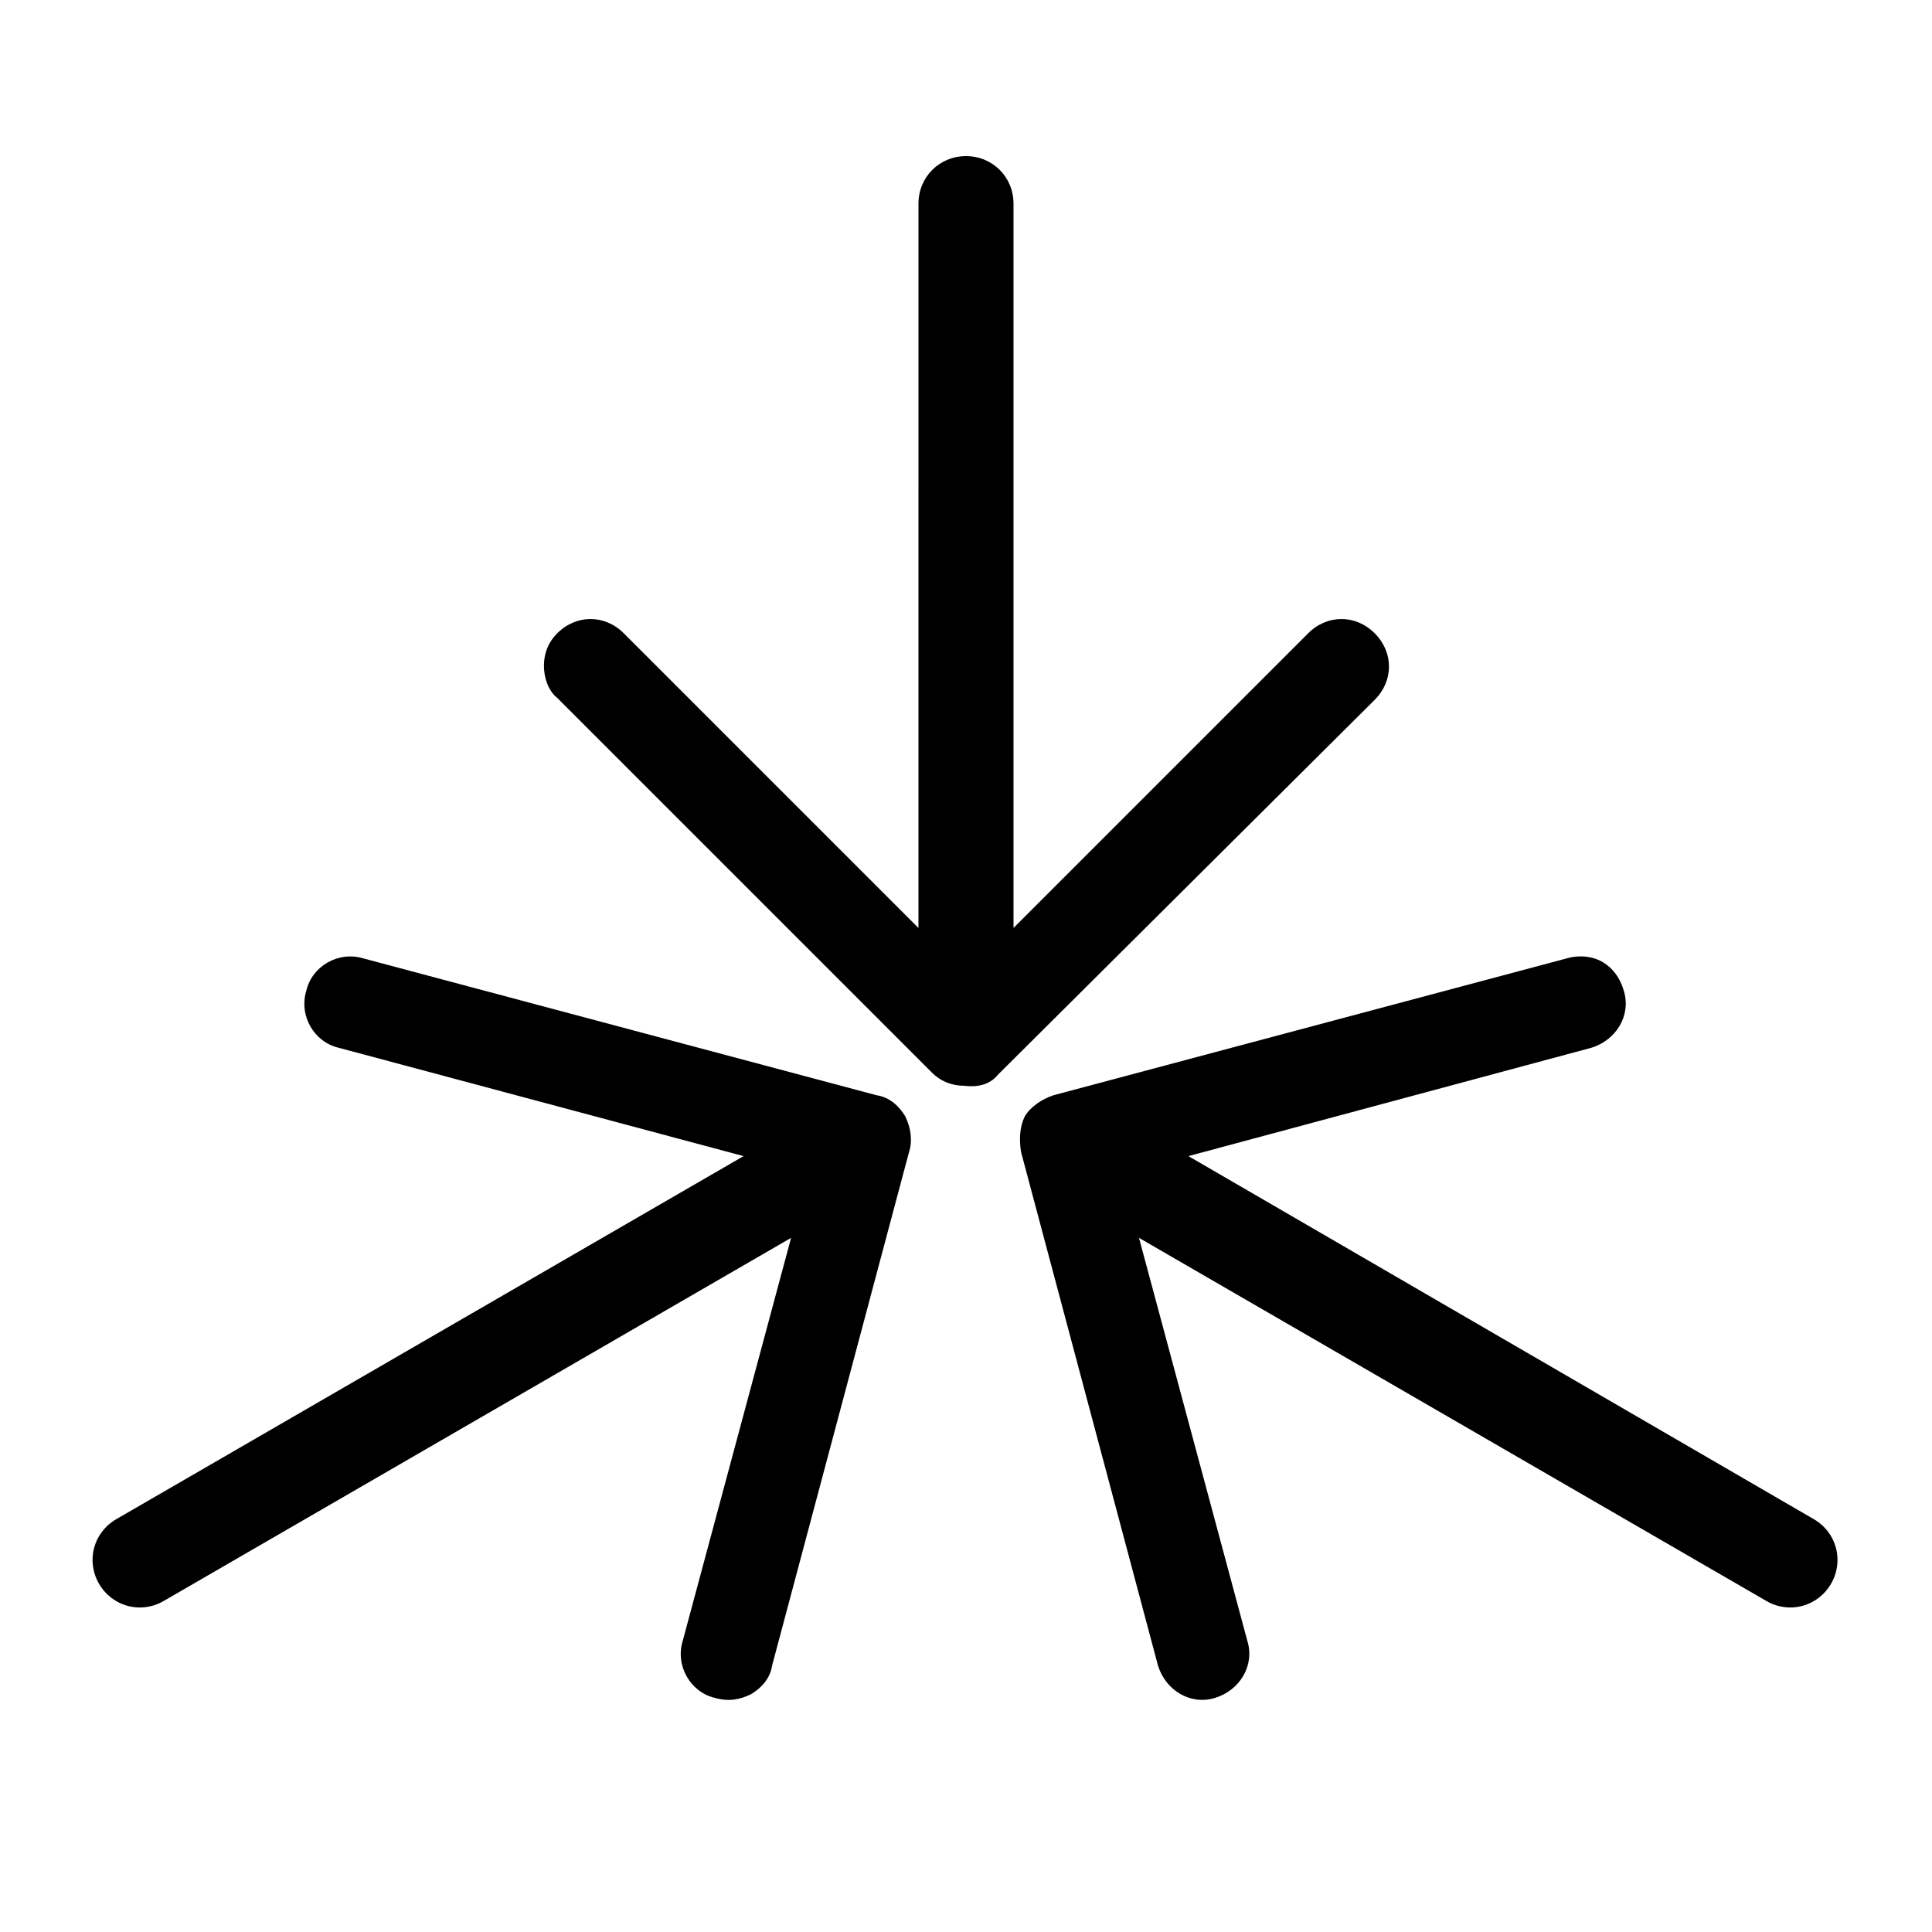 <?xml version="1.0" encoding="UTF-8"?>
<!-- Uploaded to: ICON Repo, www.svgrepo.com, Generator: ICON Repo Mixer Tools -->
<svg fill="#000000" width="800px" height="800px" version="1.1" viewBox="144 144 512 512" xmlns="http://www.w3.org/2000/svg">
 <g>
  <path d="m408.56 428.71 99.754-99.25c5.039-5.039 5.039-12.594 0-17.633-5.039-5.039-12.594-5.039-17.633 0l-78.09 78.09v-191.95c0-7.055-5.543-12.594-12.594-12.594-7.055 0-12.594 5.543-12.594 12.594l-0.004 191.95-78.09-78.09c-5.039-5.039-12.594-5.039-17.633 0-2.519 2.519-3.527 5.543-3.527 8.566 0 3.023 1.008 6.551 3.527 8.566l99.25 99.25c2.519 2.519 5.543 3.527 8.566 3.527 4.027 0.5 7.051-0.508 9.066-3.027z"/>
  <path d="m376.32 434.26-136.03-36.273c-6.551-2.016-13.602 2.016-15.113 8.566-2.016 6.551 2.016 13.602 8.566 15.113l107.31 28.715-166.26 96.227c-6.047 3.527-8.062 11.082-4.535 17.129 3.527 6.047 11.082 8.062 17.129 4.535l166.26-96.227-28.719 106.81c-2.016 6.551 2.016 13.602 8.566 15.113 3.527 1.008 6.551 0.504 9.574-1.008 2.519-1.512 5.039-4.031 5.543-7.559l36.273-136.03c1.008-3.023 0.504-6.551-1.008-9.574-1.516-2.516-4.031-5.035-7.559-5.539z"/>
  <path d="m414.61 449.37 36.273 136.03c2.016 6.551 8.566 10.578 15.113 8.566 6.551-2.016 10.578-8.566 8.566-15.113l-28.719-106.81 166.26 96.227c6.047 3.527 13.602 1.512 17.129-4.535 3.527-6.047 1.512-13.602-4.535-17.129l-165.75-96.227 106.81-28.719c6.551-2.016 10.578-8.566 8.566-15.113-1.008-3.527-3.023-6.047-5.543-7.559-2.519-1.512-6.047-2.016-9.574-1.008l-136.03 36.273c-3.023 1.008-6.047 3.023-7.559 5.543-1.512 3.027-1.512 6.551-1.008 9.574z"/>
 </g>
</svg>